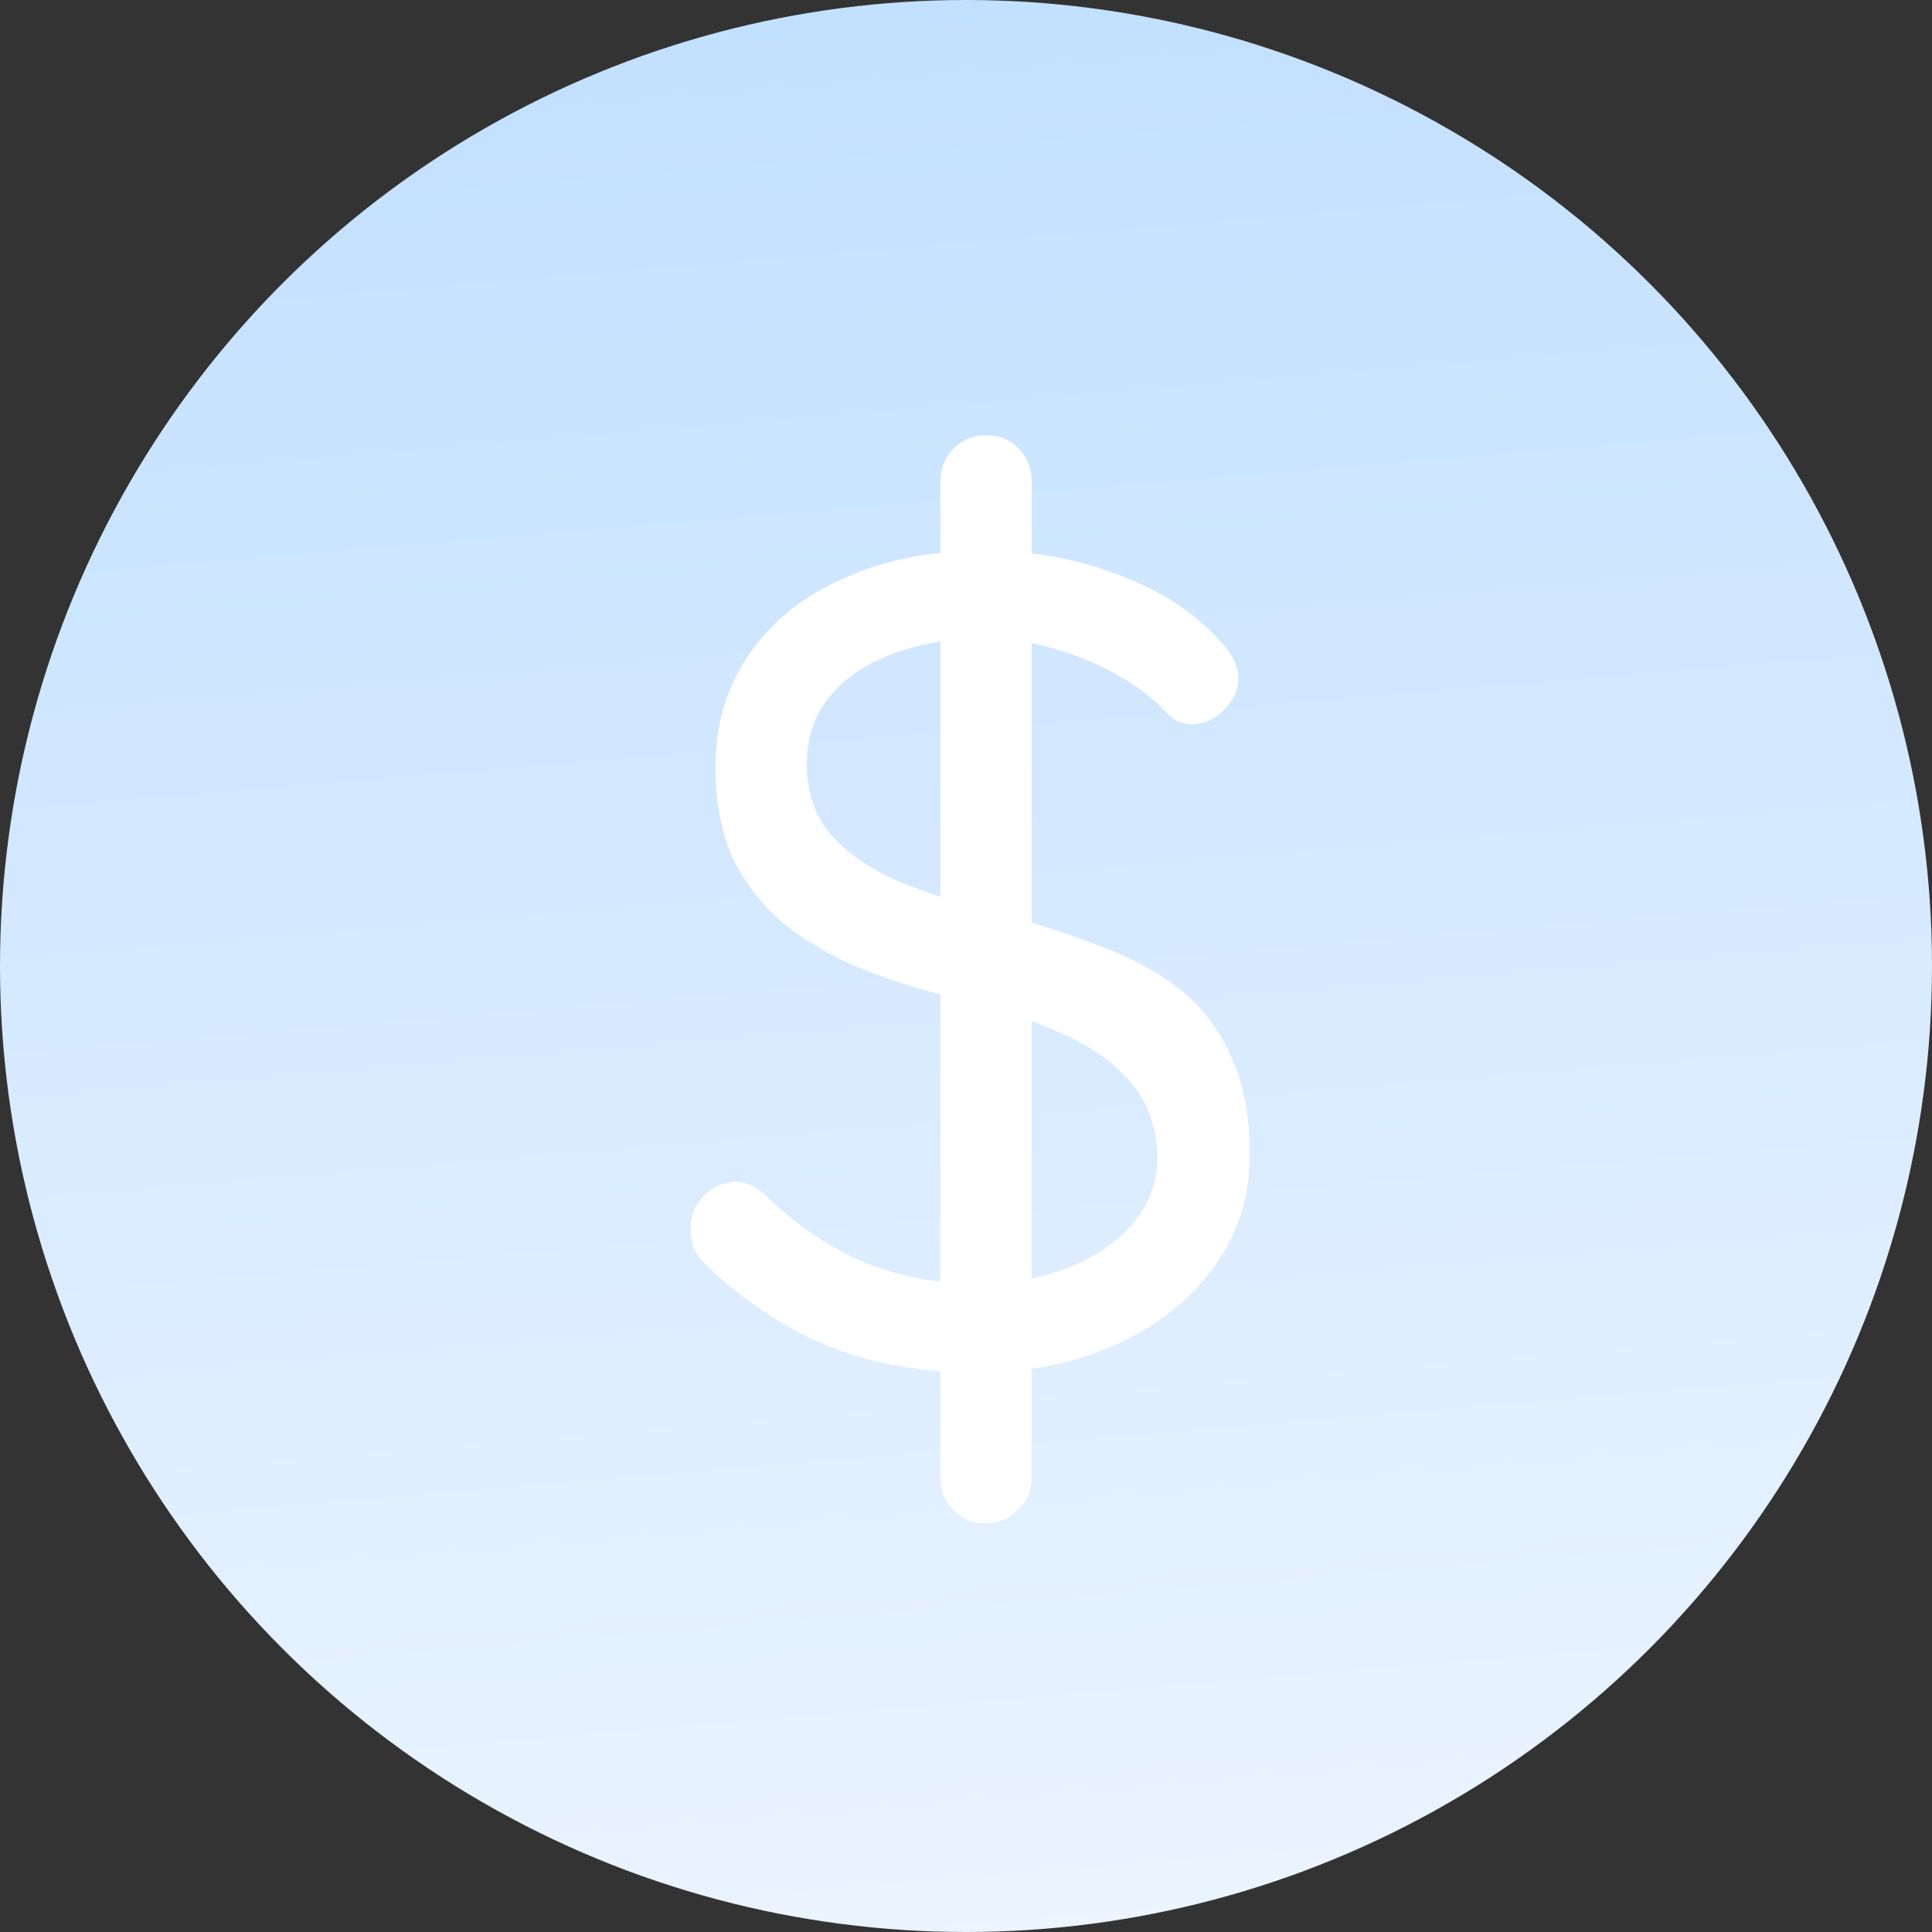 <svg width="44" height="44" viewBox="0 0 44 44" fill="none" xmlns="http://www.w3.org/2000/svg">
<rect x="0" y="0" width="44" height="44" fill="#333333" stroke="none"/>
<circle cx="22" cy="22" r="22" fill="url(#paint0_linear_3383_6669)"/>
<path d="M22.327 31.26C21.044 31.26 19.918 31.069 18.947 30.688C17.977 30.307 17.041 29.7 16.139 28.868C16.018 28.747 15.914 28.617 15.827 28.478C15.758 28.322 15.723 28.157 15.723 27.984C15.723 27.707 15.819 27.464 16.009 27.256C16.217 27.031 16.468 26.918 16.763 26.918C17.006 26.918 17.223 27.013 17.413 27.204C18.089 27.863 18.817 28.365 19.597 28.712C20.395 29.059 21.287 29.232 22.275 29.232C23.038 29.232 23.723 29.111 24.329 28.868C24.953 28.625 25.447 28.287 25.811 27.854C26.175 27.421 26.357 26.918 26.357 26.346C26.34 25.653 26.132 25.081 25.733 24.63C25.352 24.179 24.814 23.807 24.121 23.512C23.445 23.2 22.657 22.94 21.755 22.732C20.958 22.541 20.221 22.307 19.545 22.03C18.887 21.753 18.314 21.415 17.829 21.016C17.344 20.6 16.962 20.106 16.685 19.534C16.425 18.945 16.295 18.26 16.295 17.48C16.295 16.492 16.555 15.625 17.075 14.88C17.595 14.135 18.314 13.563 19.233 13.164C20.152 12.748 21.209 12.54 22.405 12.54C23.462 12.54 24.459 12.713 25.395 13.06C26.349 13.407 27.111 13.883 27.683 14.49C28.03 14.819 28.203 15.14 28.203 15.452C28.203 15.712 28.09 15.955 27.865 16.18C27.657 16.388 27.415 16.492 27.137 16.492C26.947 16.492 26.773 16.423 26.617 16.284C26.323 15.955 25.95 15.66 25.499 15.4C25.049 15.14 24.555 14.932 24.017 14.776C23.48 14.62 22.942 14.542 22.405 14.542C21.608 14.542 20.906 14.663 20.299 14.906C19.692 15.131 19.216 15.461 18.869 15.894C18.54 16.31 18.375 16.813 18.375 17.402C18.375 18.061 18.566 18.607 18.947 19.04C19.328 19.456 19.84 19.803 20.481 20.08C21.122 20.34 21.833 20.574 22.613 20.782C23.462 20.99 24.242 21.233 24.953 21.51C25.681 21.77 26.305 22.099 26.825 22.498C27.345 22.897 27.744 23.408 28.021 24.032C28.316 24.639 28.463 25.393 28.463 26.294C28.463 27.247 28.195 28.097 27.657 28.842C27.12 29.587 26.383 30.177 25.447 30.61C24.529 31.026 23.488 31.243 22.327 31.26ZM23.497 33.652C23.497 33.947 23.393 34.189 23.185 34.38C22.994 34.588 22.743 34.692 22.431 34.692C22.137 34.692 21.894 34.588 21.703 34.38C21.512 34.189 21.417 33.947 21.417 33.652V10.98C21.417 10.685 21.512 10.434 21.703 10.226C21.911 10.018 22.163 9.914 22.457 9.914C22.769 9.914 23.02 10.018 23.211 10.226C23.402 10.434 23.497 10.685 23.497 10.98V33.652Z" fill="white"/>
<defs>
<linearGradient id="paint0_linear_3383_6669" x1="22" y1="0" x2="25.85" y2="46.2" gradientUnits="userSpaceOnUse">
<stop stop-color="#C2E0FF"/>
<stop offset="1" stop-color="#EDF5FF"/>
</linearGradient>
</defs>
</svg>
